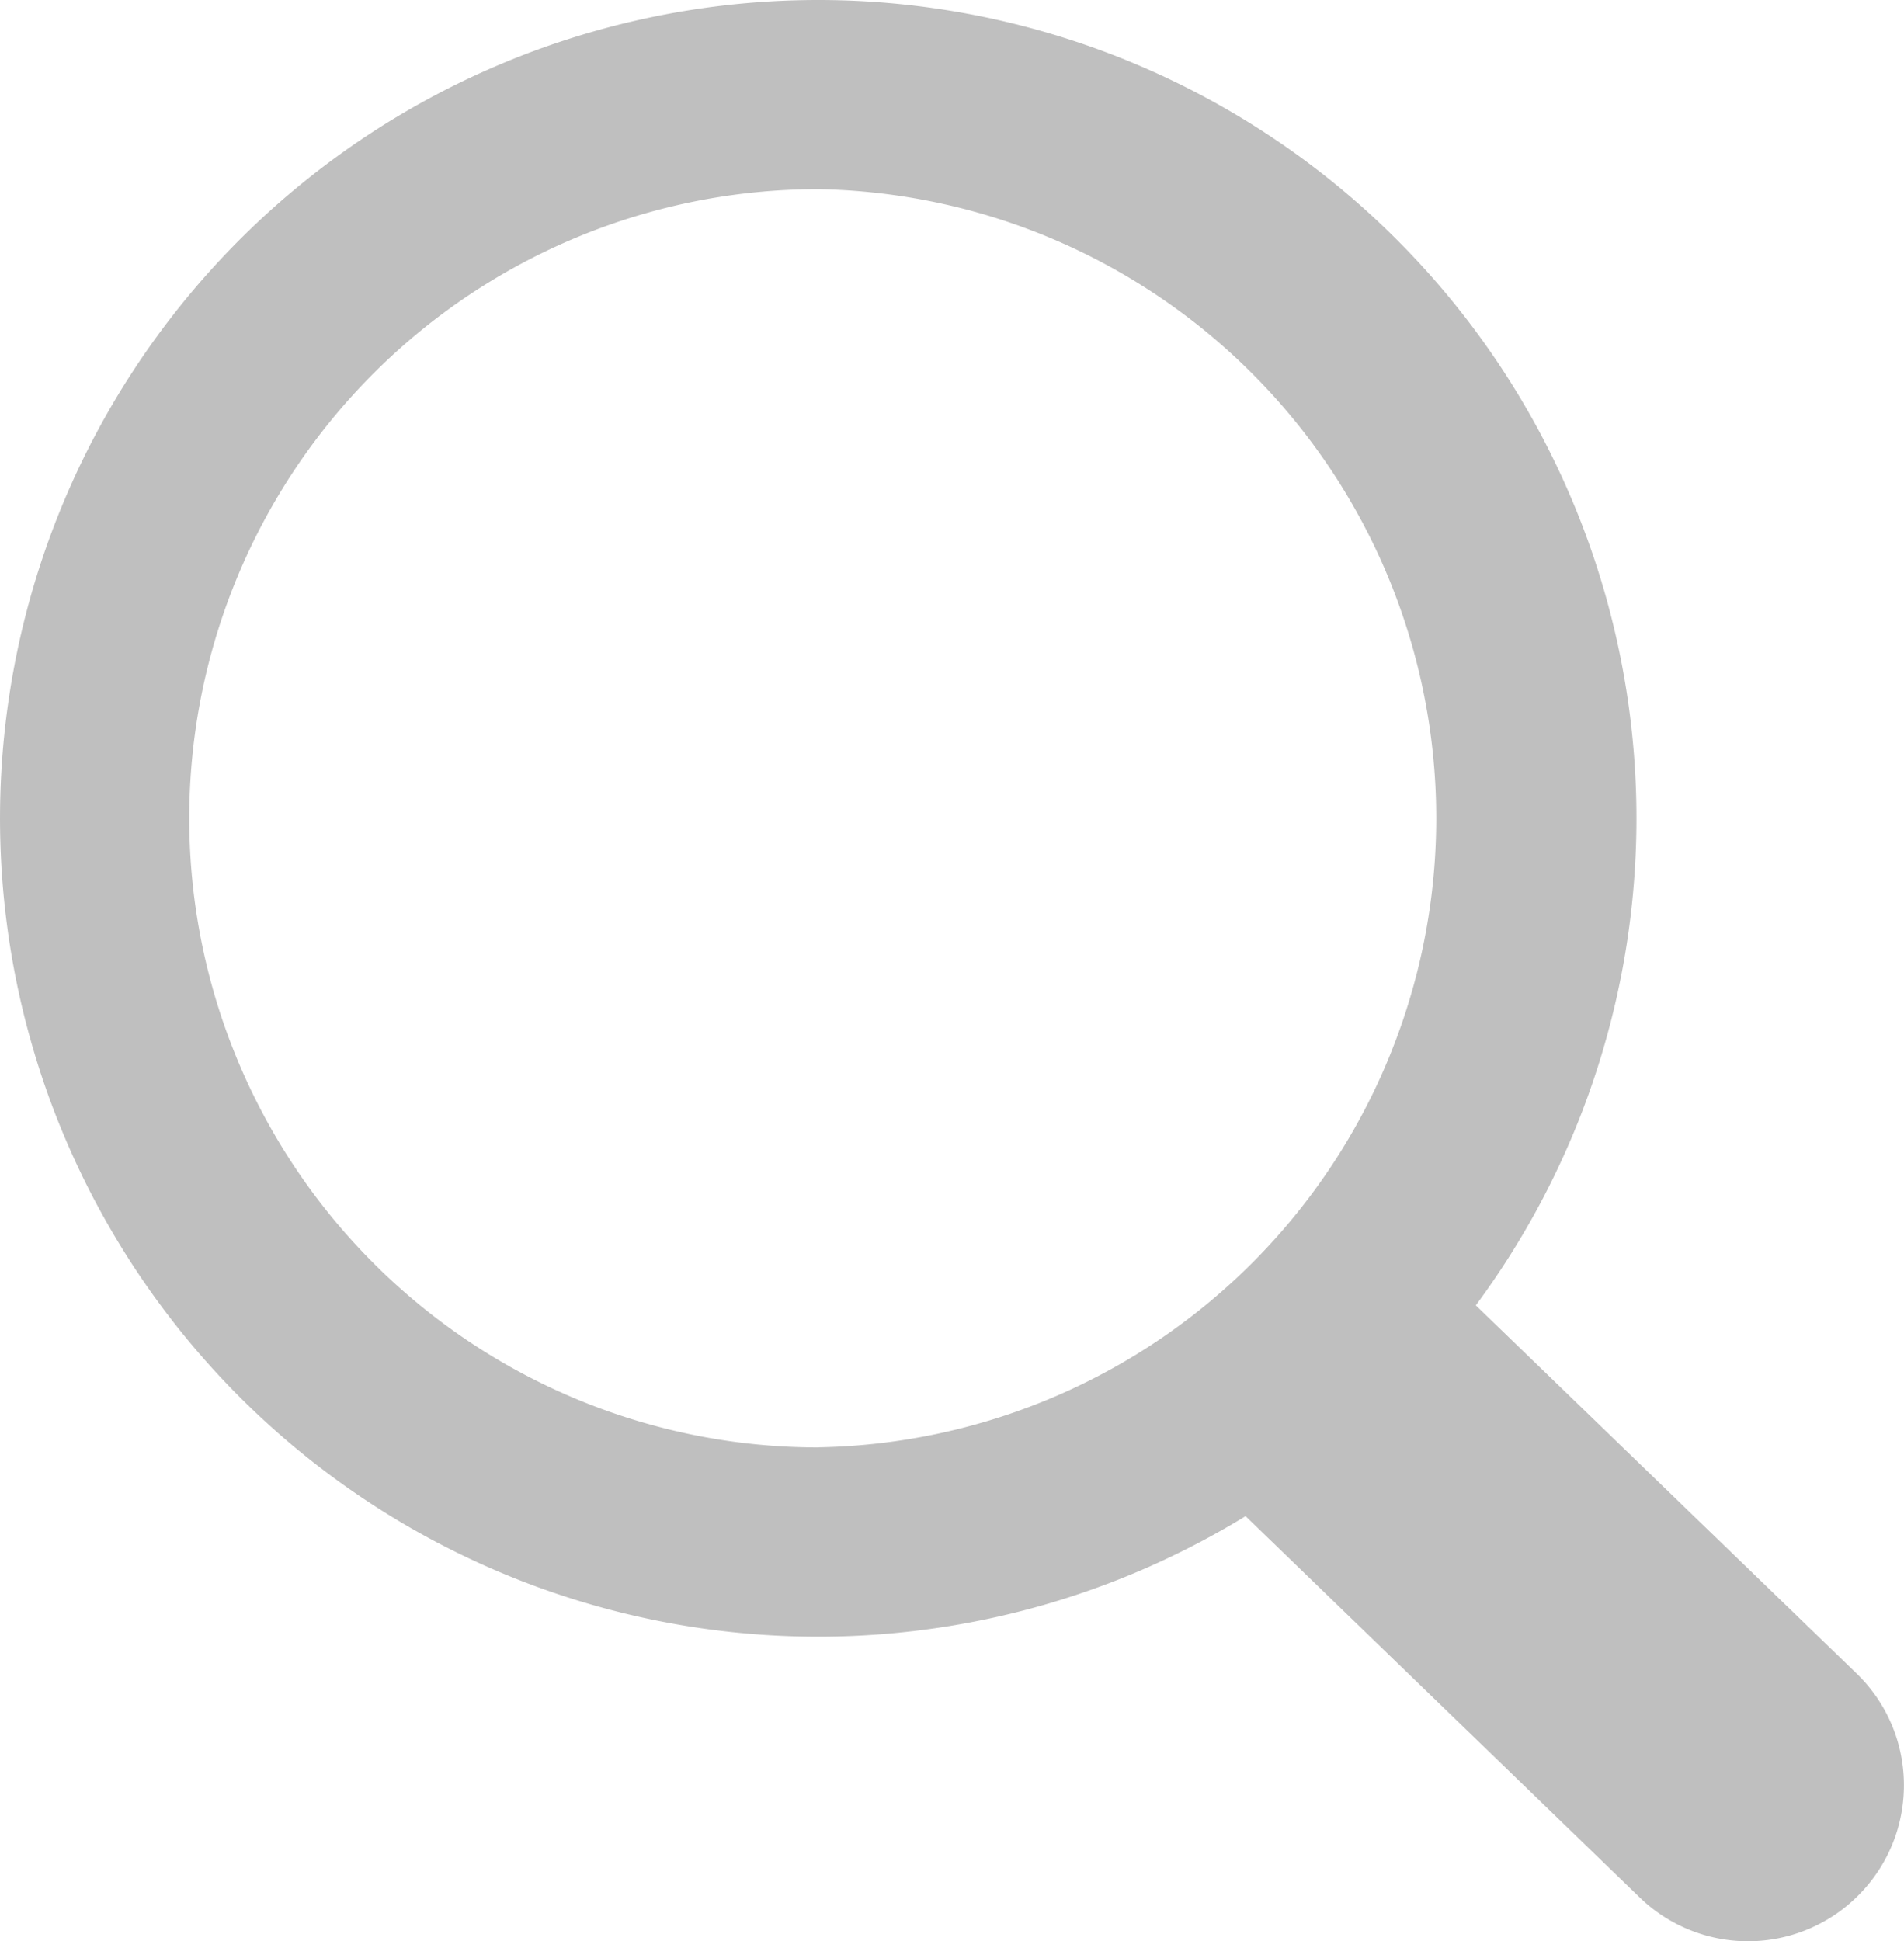 <svg xmlns="http://www.w3.org/2000/svg" width="19.623" height="20.002"><path d="M19.133 17.242L15.21 13.45A8.432 8.432 0 0 0 8.433 0a8.432 8.432 0 1 0 4.404 15.622l4.063 3.93a1.605 1.605 0 0 0 2.27-.04c.618-.64.6-1.654-.037-2.27m-10.7-2.328a6.482 6.482 0 1 1 0-12.965 6.483 6.483 0 0 1 0 12.964" fill="#bfbfbf"/></svg>
